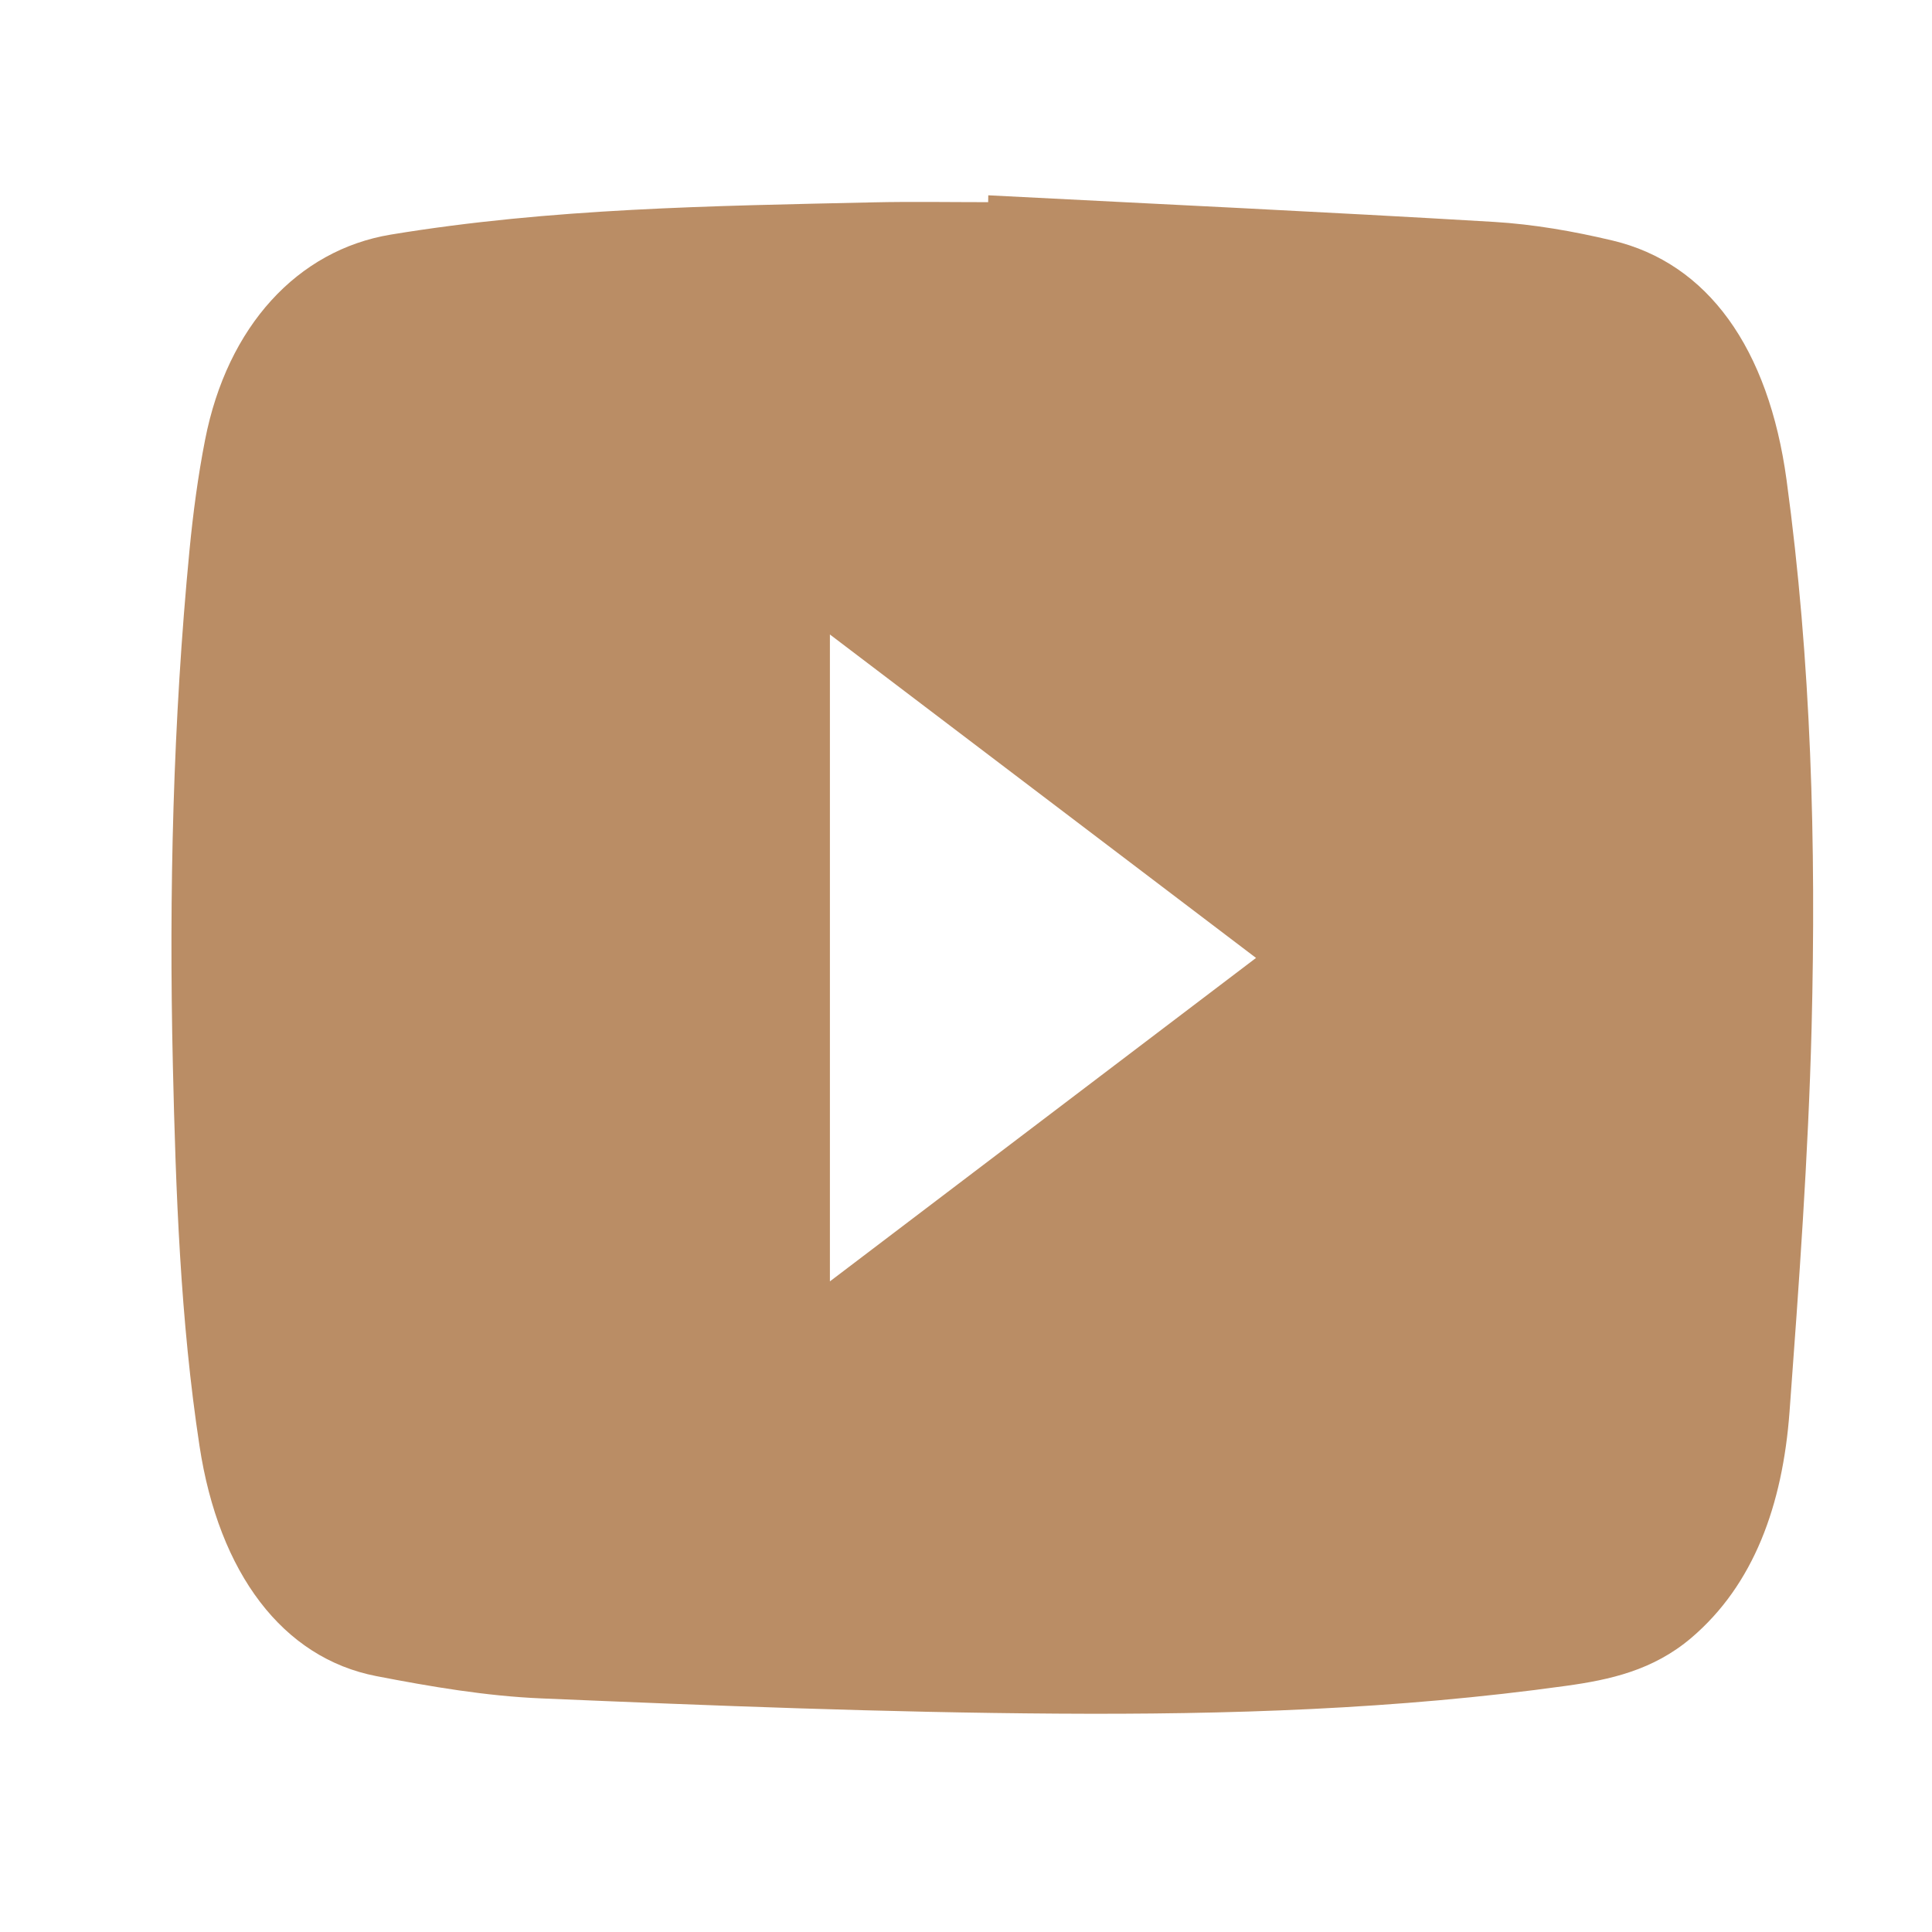 <svg width="34" height="34" viewBox="0 0 34 34" fill="none" xmlns="http://www.w3.org/2000/svg">
<path d="M17.392 3.437C20.358 3.59 23.325 3.729 26.29 3.905C26.989 3.947 27.689 4.069 28.378 4.233C30.052 4.63 31.125 6.124 31.441 8.451C31.875 11.64 31.963 14.864 31.881 18.089C31.823 20.344 31.659 22.596 31.493 24.843C31.371 26.489 30.863 27.889 29.763 28.825C29.09 29.396 28.332 29.561 27.562 29.668C24.585 30.082 21.596 30.177 18.607 30.157C15.579 30.138 12.551 30.017 9.524 29.889C8.555 29.848 7.585 29.683 6.624 29.497C4.976 29.179 3.852 27.687 3.511 25.446C3.174 23.234 3.094 20.988 3.042 18.744C2.972 15.715 3.045 12.69 3.335 9.681C3.398 9.028 3.485 8.373 3.61 7.736C4.001 5.742 5.236 4.401 6.875 4.129C9.697 3.663 12.536 3.624 15.373 3.561C16.045 3.546 16.717 3.558 17.39 3.558C17.39 3.518 17.391 3.478 17.392 3.437ZM14.605 11.166V22.55C17.113 20.646 19.588 18.767 22.104 16.858C19.58 14.942 17.108 13.066 14.605 11.166V11.166Z" fill="#BA8D65"/>
</svg>
